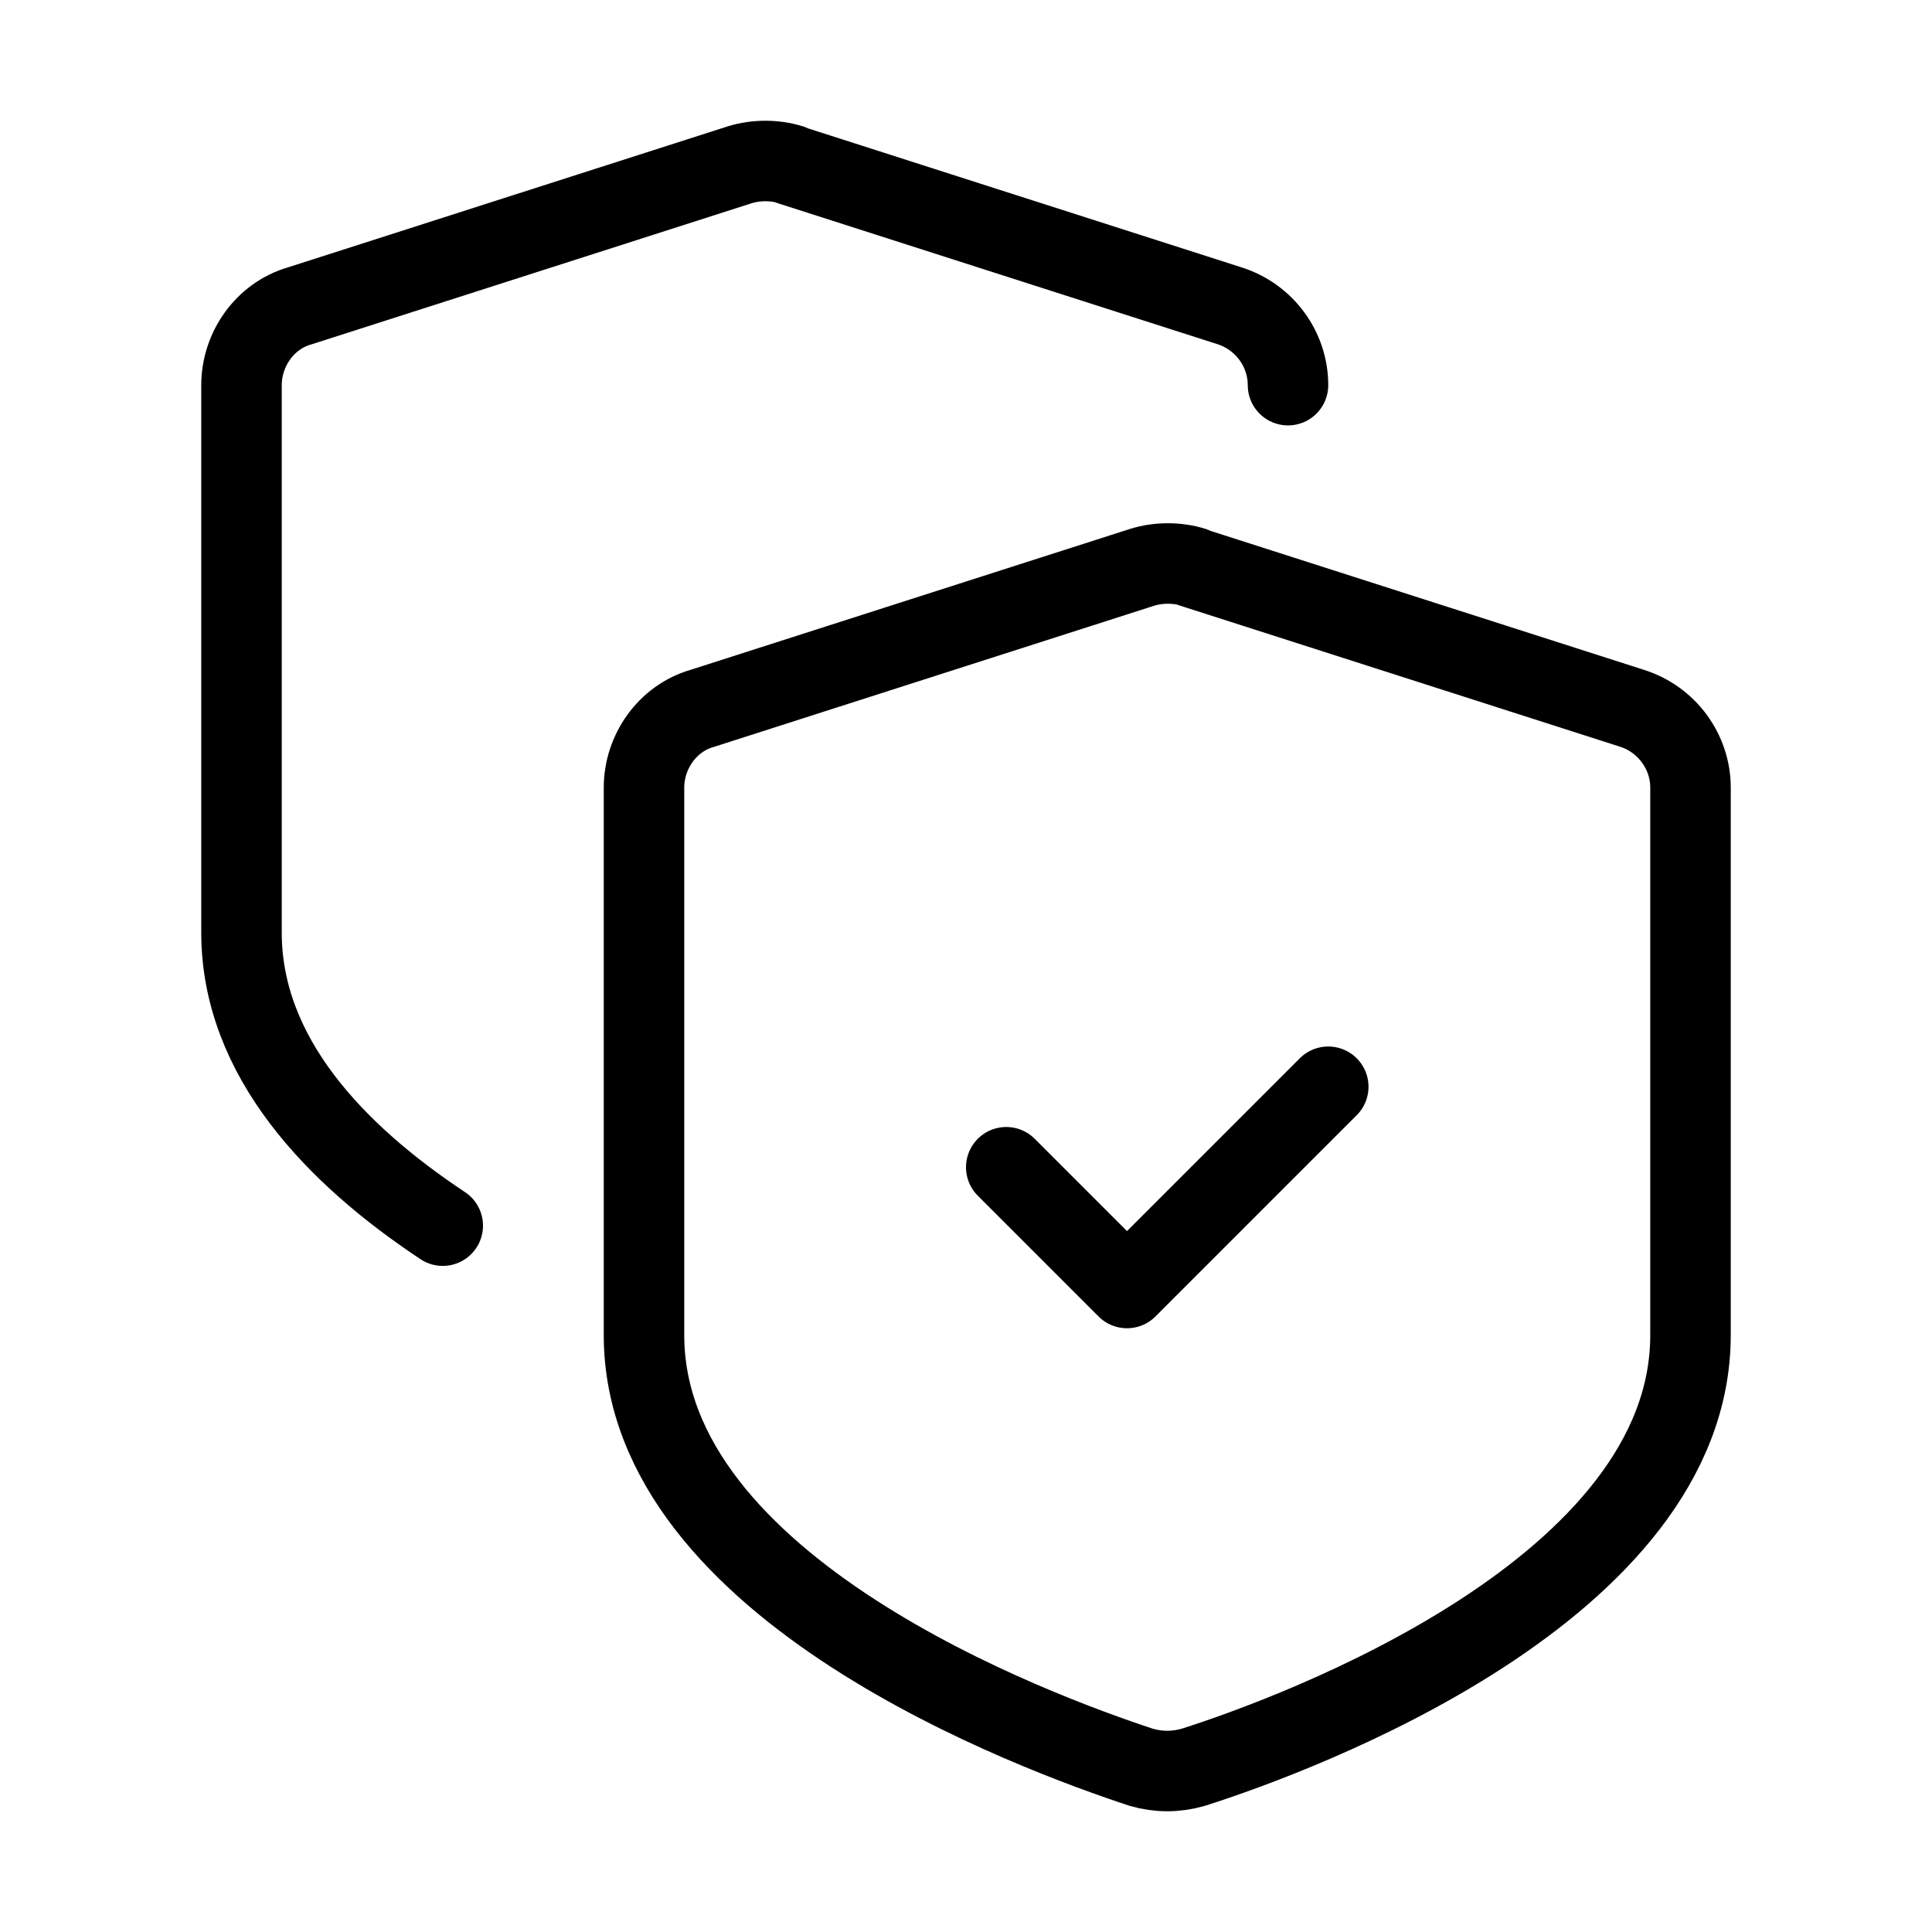 <svg width="48" height="48" viewBox="0 0 48 48" fill="none" xmlns="http://www.w3.org/2000/svg">
<path d="M29.615 14.092L40.556 17.6C41.416 17.877 42 18.677 42 19.569V33.169C42 39.477 32.258 43.077 29.645 43.908C29.215 44.031 28.785 44.031 28.355 43.908C25.742 43.046 16 39.477 16 33.169V19.569C16 18.677 16.584 17.846 17.444 17.6L28.385 14.092C28.785 13.969 29.246 13.969 29.645 14.092H29.615Z" stroke="#121212" style="stroke:#121212;stroke:color(display-p3 0.071 0.071 0.071);stroke-opacity:1;" stroke-width="2" stroke-linecap="round" stroke-linejoin="round"/>
<path d="M25 29L28 32L33 27" stroke="#121212" style="stroke:#121212;stroke:color(display-p3 0.071 0.071 0.071);stroke-opacity:1;" stroke-width="2" stroke-linecap="round" stroke-linejoin="round"/>
<path d="M32 9.569C32 8.677 31.416 7.877 30.556 7.6L19.615 4.092H19.645C19.246 3.969 18.785 3.969 18.385 4.092L7.444 7.6C6.584 7.846 6 8.677 6 9.569V23.169C6 26.248 8.32 28.674 11 30.451" stroke="#121212" style="stroke:#121212;stroke:color(display-p3 0.071 0.071 0.071);stroke-opacity:1;" stroke-width="2" stroke-linecap="round" stroke-linejoin="round"/>
</svg>
